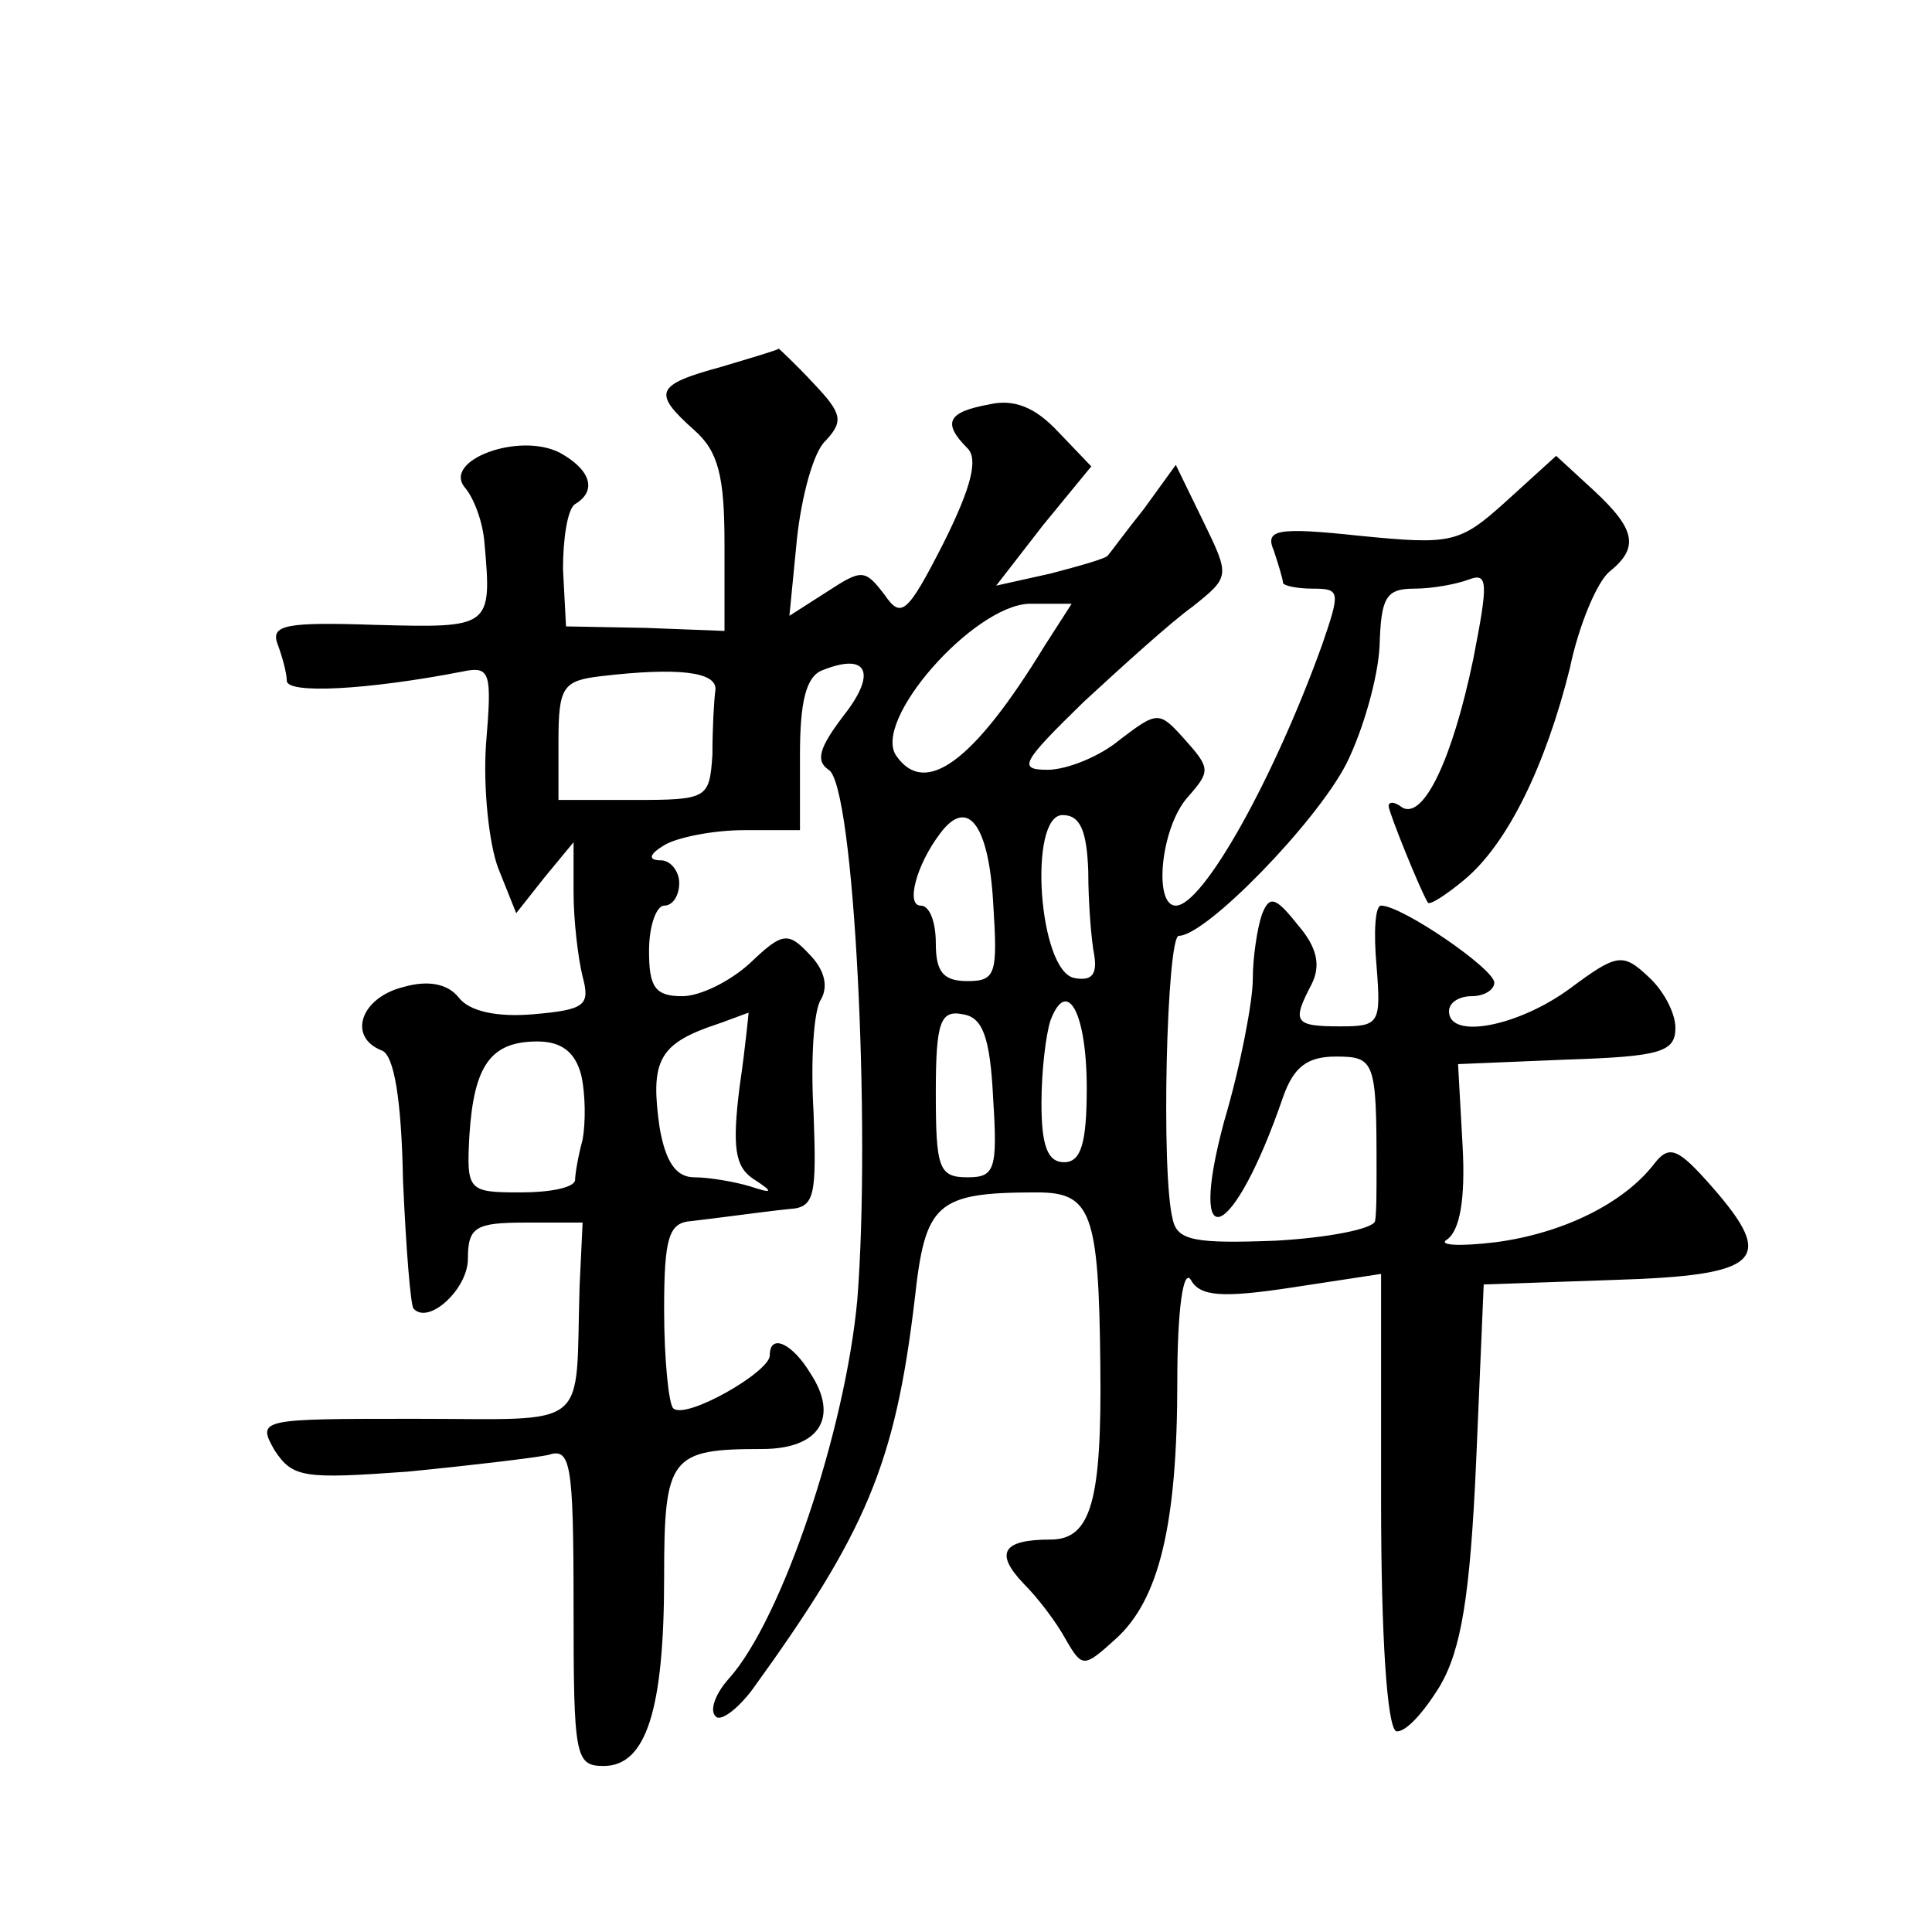 <?xml version="1.0" standalone="no"?>
<!DOCTYPE svg PUBLIC "-//W3C//DTD SVG 20010904//EN"
 "http://www.w3.org/TR/2001/REC-SVG-20010904/DTD/svg10.dtd">
<svg version="1.0" xmlns="http://www.w3.org/2000/svg"
 width="128pt" height="128pt" viewBox="0 0 128 128"
 preserveAspectRatio="xMidYMid meet">
<g transform="translate(0,128) scale(0.1,-0.1)"
fill="#0" stroke="none">
<path d="M478 1037 c-44 -12 -46 -17 -18 -42 16 -14 20 -31 20 -75 l0 -58 -52 2
-53 1 -2 38 c0 20 3 40 8 43 15 9 10 23 -10 34 -27 14 -78 -5 -63 -23 6 -7 12 -23
13 -37 5 -56 4 -56 -72 -54 -60 2 -70 0 -65 -13 3 -8 6 -19 6 -24 0 -9 54 -6 116
6 19 4 20 0 16 -48 -2 -29 2 -66 8 -82 l12 -30 19 24 19 23 0 -33 c0 -19 3 -44
6 -56 5 -19 2 -22 -33 -25 -24 -2 -42 2 -49 11 -7 9 -20 12 -37 7 -28 -7 -37 -33
-14 -42 8 -3 13 -32 14 -86 2 -45 5 -83 7 -85 10 -11 36 13 36 33 0 21 5 24 38
24 l38 0 -2 -42 c-3 -97 9 -88 -109 -88 -103 0 -105 0 -93 -21 12 -18 19 -19 88
-14 41 4 83 9 93 11 15 5 17 -4 17 -100 0 -100 1 -106 20 -106 28 0 40 37 40 125
0 80 4 85 65 85 38 0 51 21 32 50 -12 20 -27 27 -27 12 0 -11 -56 -43 -64 -35 -3
3 -6 33 -6 65 0 48 3 58 18 59 9 1 24 3 32 4 8 1 23 3 33 4 17 1 18 9 16 64 -2
34 0 68 5 75 5 9 2 20 -8 30 -14 15 -18 14 -39 -6 -13 -12 -33 -22 -45 -22 -18
0 -22 6 -22 30 0 17 5 30 10 30 6 0 10 7 10 15 0 8 -6 15 -12 15 -9 0 -8 4 2 10
8 5 32 10 53 10 l37 0 0 50 c0 35 4 52 15 56 30 12 36 -2 14 -30 -16 -21 -19 -30
-10 -36 17 -10 28 -237 19 -351 -8 -87 -50 -212 -85 -251 -9 -10 -13 -21 -9 -25
3 -4 14 4 24 17 76 105 95 150 108 259 7 64 14 71 81 71 36 0 41 -13 42 -115 1
-89 -6 -115 -33 -115 -32 0 -37 -9 -18 -29 10 -10 22 -26 28 -37 11 -19 12 -19
33 0 29 26 41 76 41 171 0 48 4 75 9 67 6 -11 21 -12 67 -5 l59 9 0 -150 c0 -91
4 -150 10 -153 6 -1 18 12 29 30 14 24 20 59 24 149 l5 117 86 3 c98 3 108 13 65
62 -22 25 -28 28 -38 15 -20 -26 -60 -46 -105 -52 -25 -3 -39 -2 -32 2 8 6 12 26
10 62 l-3 54 72 3 c62 2 72 5 72 21 0 10 -8 25 -18 34 -17 16 -21 15 -52 -8 -34
-25 -80 -34 -80 -15 0 6 7 10 15 10 8 0 15 4 15 9 0 9 -61 51 -75 51 -4 0 -5 -18
-3 -40 3 -38 2 -40 -24 -40 -31 0 -32 3 -19 28 6 12 4 24 -9 39 -15 19 -19 20 -24
7 -3 -9 -6 -28 -6 -43 0 -14 -8 -57 -19 -94 -25 -93 6 -80 39 16 7 20 16 27 35
27 26 0 27 -3 27 -75 0 -14 0 -29 -1 -34 -1 -5 -30 -11 -66 -13 -53 -2 -65 0 -68
14 -8 30 -4 188 4 188 18 0 91 75 111 114 11 22 21 57 22 78 1 32 4 38 23 38 12
0 28 3 36 6 13 5 13 -2 3 -53 -14 -67 -33 -106 -47 -98 -5 4 -9 4 -9 1 0 -4 21
-56 26 -64 1 -2 12 5 24 15 29 24 54 76 70 140 6 29 18 57 26 64 20 16 18 28 -10
54 l-25 23 -33 -30 c-31 -28 -36 -29 -97 -23 -56 6 -63 4 -57 -10 3 -9 6 -19 6
-21 0 -2 9 -4 20 -4 18 0 18 -2 6 -37 -32 -89 -79 -173 -97 -173 -15 0 -10 52 8
72 15 17 15 19 -2 38 -17 19 -18 19 -43 0 -13 -11 -35 -20 -48 -20 -20 0 -17 5
24 45 26 24 58 53 72 63 25 20 25 20 7 57 l-18 37 -21 -29 c-12 -15 -23 -30 -24
-31 -1 -2 -19 -7 -38 -12 l-36 -8 31 40 32 39 -22 23 c-15 16 -29 22 -46 18 -27
-5 -31 -12 -14 -29 7 -7 3 -25 -16 -63 -24 -47 -28 -50 -39 -34 -13 17 -15 17 -38
2 l-25 -16 5 51 c3 28 11 58 19 65 12 13 11 18 -8 38 -12 13 -23 23 -23 23 -1 -1
-18 -6 -38 -12z m214 -185 c-47 -77 -79 -100 -98 -73 -17 23 51 100 88 101 l28
0 -18 -28z m-218 -29 c-1 -7 -2 -26 -2 -43 -2 -29 -3 -30 -52 -30 l-50 0 0 39 c0
36 3 40 28 43 51 6 77 3 76 -9z m184 -141 c3 -47 2 -52 -17 -52 -16 0 -21 6 -21
25 0 14 -4 25 -10 25 -10 0 -3 27 13 48 18 24 32 6 35 -46z m63 21 c0 -21 2 -46
4 -56 2 -13 -2 -17 -13 -15 -24 4 -31 108 -8 108 12 0 16 -11 17 -37z m-1 -144
c0 -37 -4 -49 -15 -49 -11 0 -15 11 -15 39 0 22 3 46 6 55 11 29 24 5 24 -45z m-230
1 c-5 -40 -3 -53 9 -61 14 -9 13 -10 -2 -5 -10 3 -27 6 -37 6 -12 0 -19 10 -23
33 -6 42 -1 54 31 66 15 5 27 10 28 10 0 1 -2 -22 -6 -49z m168 -8 c3 -47 1 -52
-17 -52 -19 0 -21 6 -21 56 0 47 3 55 18 52 13 -2 18 -15 20 -56z m-273 16 c3 -13
3 -32 1 -43 -3 -11 -5 -23 -5 -27 -1 -5 -17 -8 -36 -8 -35 0 -36 1 -34 38 3 46
14 62 45 62 16 0 25 -7 29 -22z"/>
</g>
</svg>
